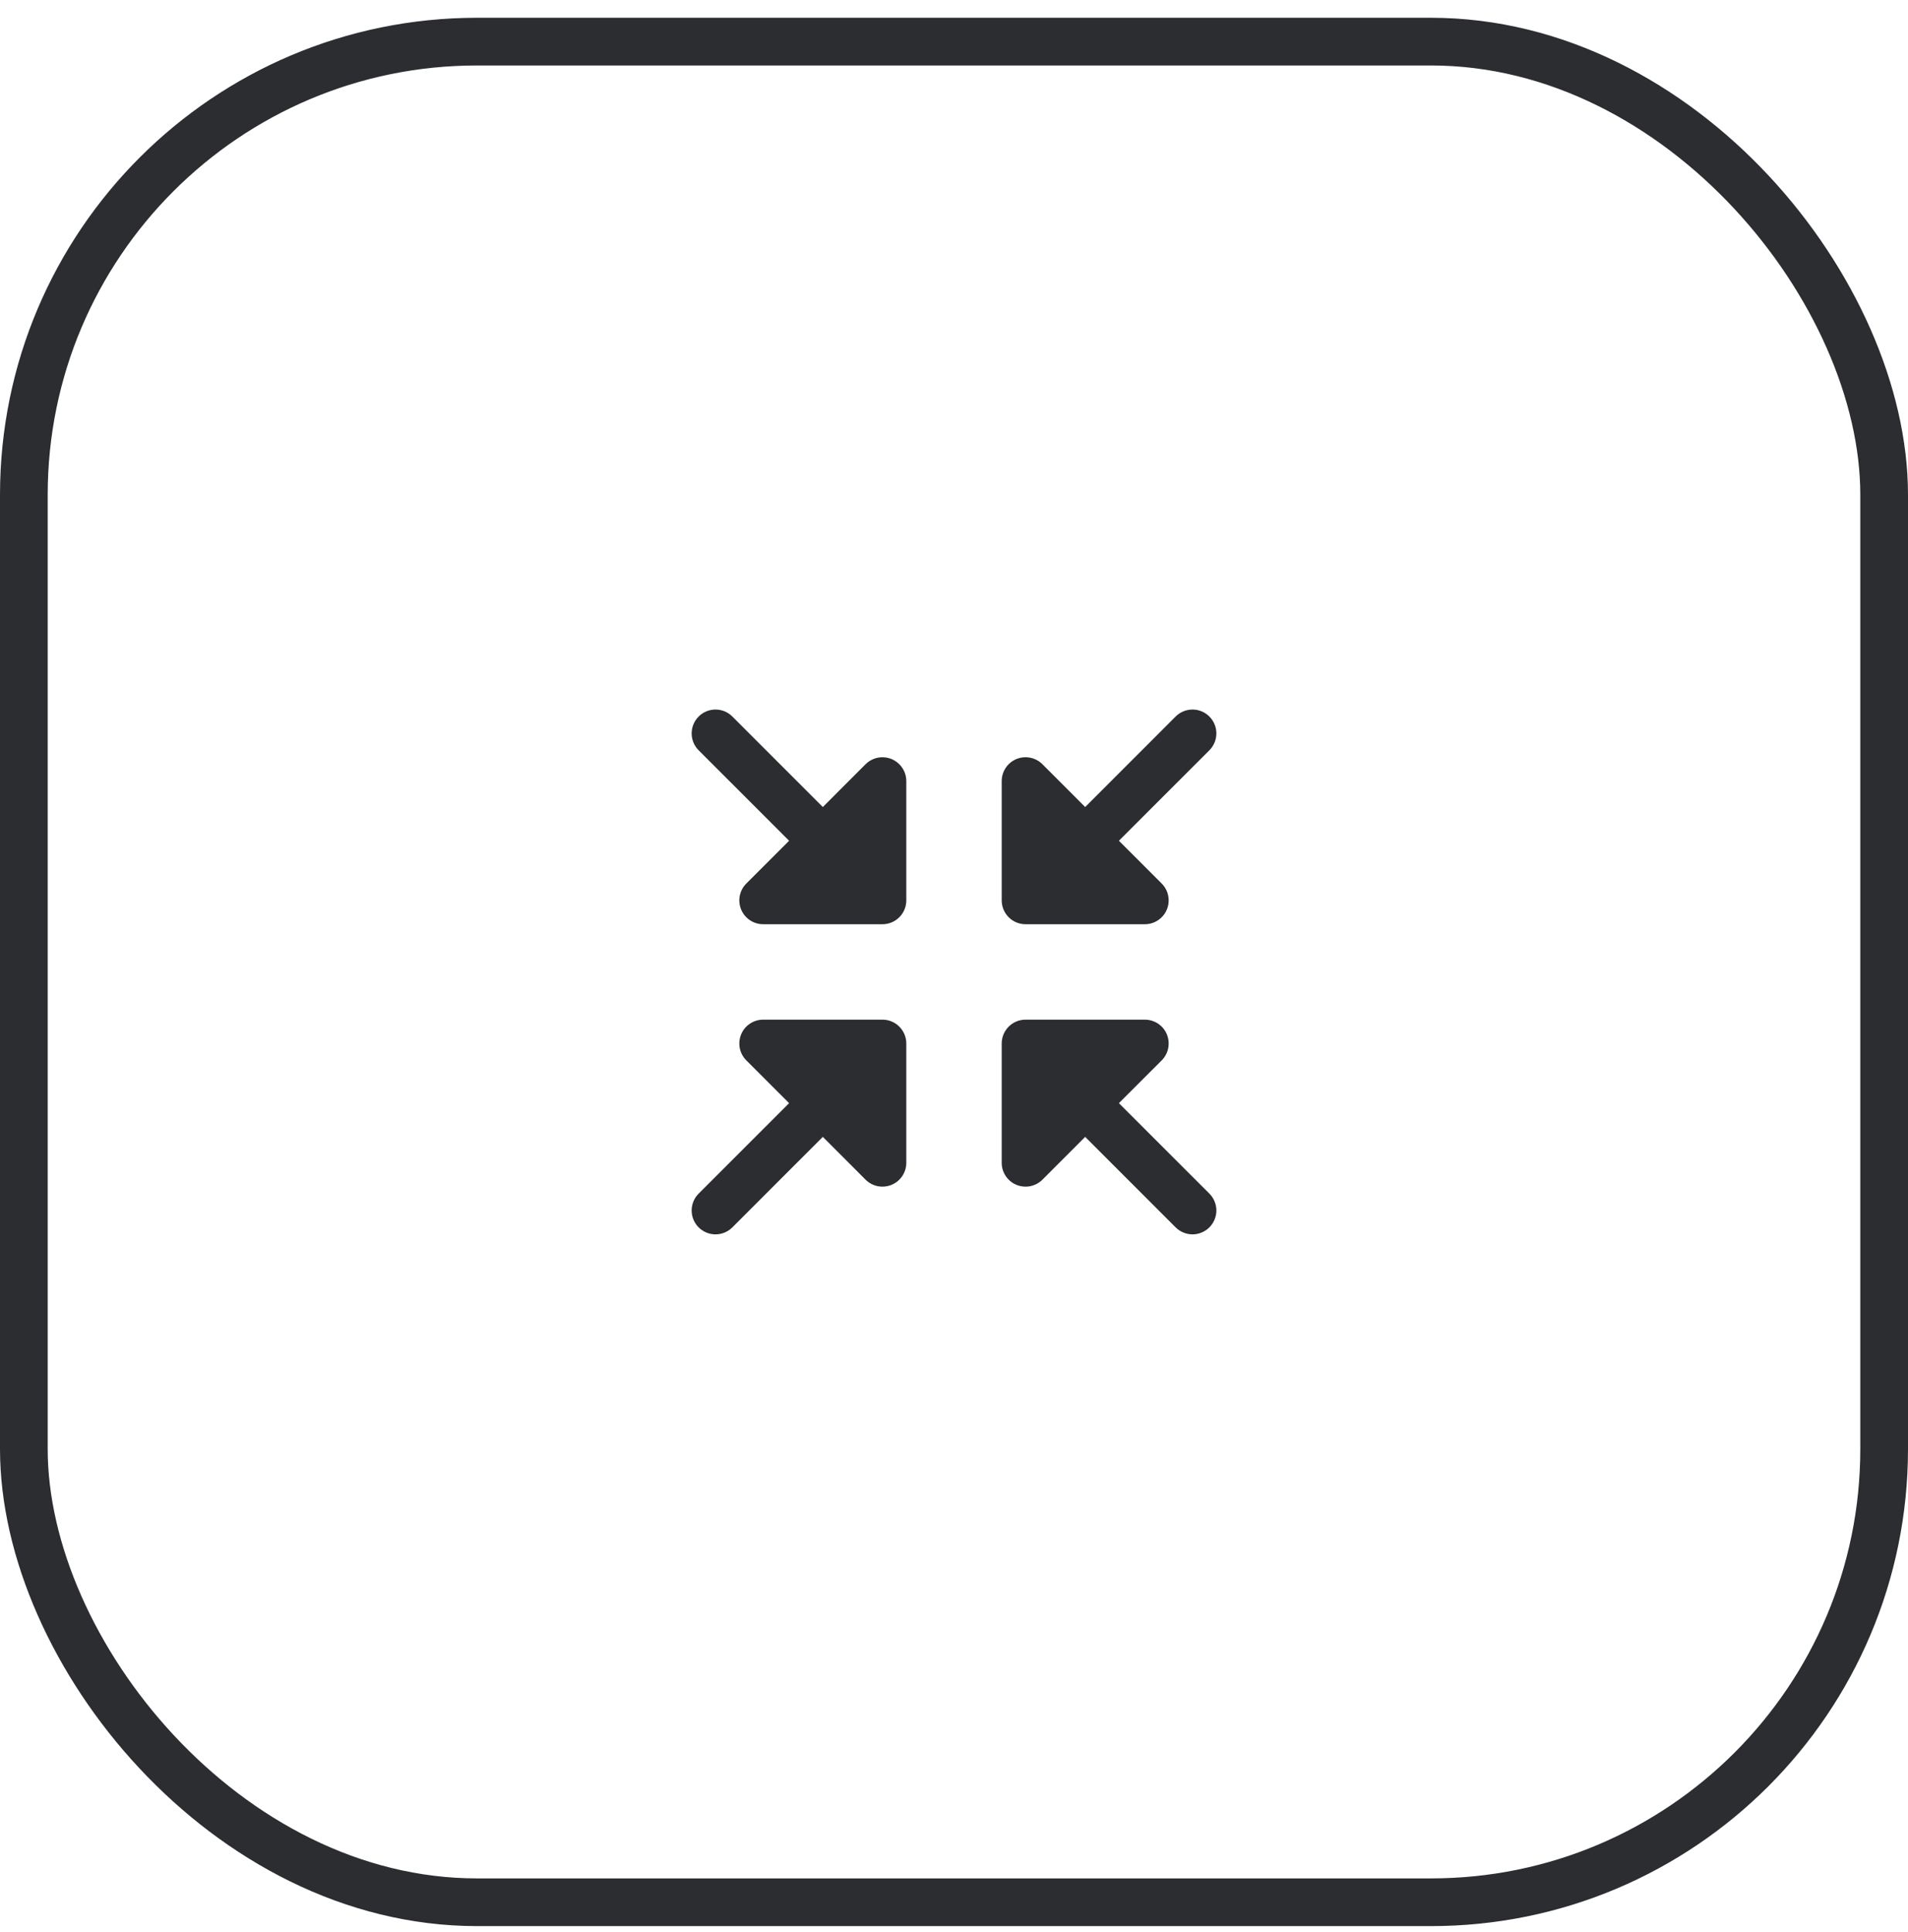 <svg width="80" height="81" viewBox="0 0 80 81" fill="none" xmlns="http://www.w3.org/2000/svg">
<rect x="1" y="1.745" width="78" height="78" rx="19" stroke="#2B2D31" stroke-width="2"/>
<path d="M42 37.745V32.745C42 32.547 42.058 32.354 42.168 32.189C42.278 32.025 42.434 31.896 42.617 31.82C42.8 31.745 43.001 31.725 43.195 31.764C43.389 31.802 43.568 31.898 43.708 32.038L45.5 33.831L49.292 30.038C49.48 29.85 49.735 29.745 50 29.745C50.265 29.745 50.52 29.85 50.708 30.038C50.895 30.225 51.001 30.48 51.001 30.745C51.001 31.011 50.895 31.265 50.708 31.453L46.914 35.245L48.708 37.038C48.847 37.178 48.943 37.356 48.981 37.55C49.02 37.744 49 37.945 48.925 38.128C48.849 38.311 48.721 38.467 48.556 38.577C48.391 38.687 48.198 38.745 48 38.745H43C42.735 38.745 42.48 38.64 42.293 38.452C42.105 38.265 42 38.01 42 37.745ZM37 42.745H32C31.802 42.745 31.609 42.803 31.444 42.913C31.279 43.023 31.151 43.179 31.075 43.362C31 43.545 30.98 43.746 31.018 43.94C31.057 44.135 31.152 44.313 31.293 44.453L33.086 46.245L29.293 50.038C29.105 50.225 29 50.48 29 50.745C29 51.011 29.105 51.265 29.293 51.453C29.48 51.64 29.735 51.746 30 51.746C30.265 51.746 30.52 51.64 30.707 51.453L34.5 47.659L36.292 49.453C36.432 49.593 36.611 49.688 36.805 49.727C36.999 49.765 37.2 49.745 37.383 49.67C37.566 49.594 37.722 49.466 37.832 49.301C37.942 49.136 38 48.943 38 48.745V43.745C38 43.48 37.895 43.226 37.707 43.038C37.52 42.85 37.265 42.745 37 42.745ZM37.383 31.821C37.2 31.746 36.999 31.726 36.805 31.764C36.611 31.803 36.432 31.898 36.292 32.038L34.5 33.831L30.707 30.038C30.52 29.85 30.265 29.745 30 29.745C29.735 29.745 29.48 29.85 29.293 30.038C29.105 30.225 29 30.48 29 30.745C29 31.011 29.105 31.265 29.293 31.453L33.086 35.245L31.293 37.038C31.152 37.178 31.057 37.356 31.018 37.55C30.98 37.744 31 37.945 31.075 38.128C31.151 38.311 31.279 38.467 31.444 38.577C31.609 38.687 31.802 38.745 32 38.745H37C37.265 38.745 37.52 38.64 37.707 38.452C37.895 38.265 38 38.01 38 37.745V32.745C38 32.547 37.941 32.354 37.831 32.19C37.721 32.025 37.565 31.897 37.383 31.821ZM46.914 46.245L48.708 44.453C48.847 44.313 48.943 44.135 48.981 43.94C49.02 43.746 49 43.545 48.925 43.362C48.849 43.179 48.721 43.023 48.556 42.913C48.391 42.803 48.198 42.745 48 42.745H43C42.735 42.745 42.48 42.85 42.293 43.038C42.105 43.226 42 43.48 42 43.745V48.745C42 48.943 42.058 49.136 42.168 49.301C42.278 49.466 42.434 49.594 42.617 49.67C42.8 49.745 43.001 49.765 43.195 49.727C43.389 49.688 43.568 49.593 43.708 49.453L45.5 47.659L49.292 51.453C49.385 51.545 49.496 51.619 49.617 51.669C49.739 51.72 49.869 51.746 50 51.746C50.131 51.746 50.261 51.72 50.383 51.669C50.504 51.619 50.615 51.545 50.708 51.453C50.8 51.36 50.874 51.249 50.924 51.128C50.975 51.007 51.001 50.877 51.001 50.745C51.001 50.614 50.975 50.484 50.924 50.362C50.874 50.241 50.8 50.13 50.708 50.038L46.914 46.245Z" fill="#2B2D31"/>
</svg>
